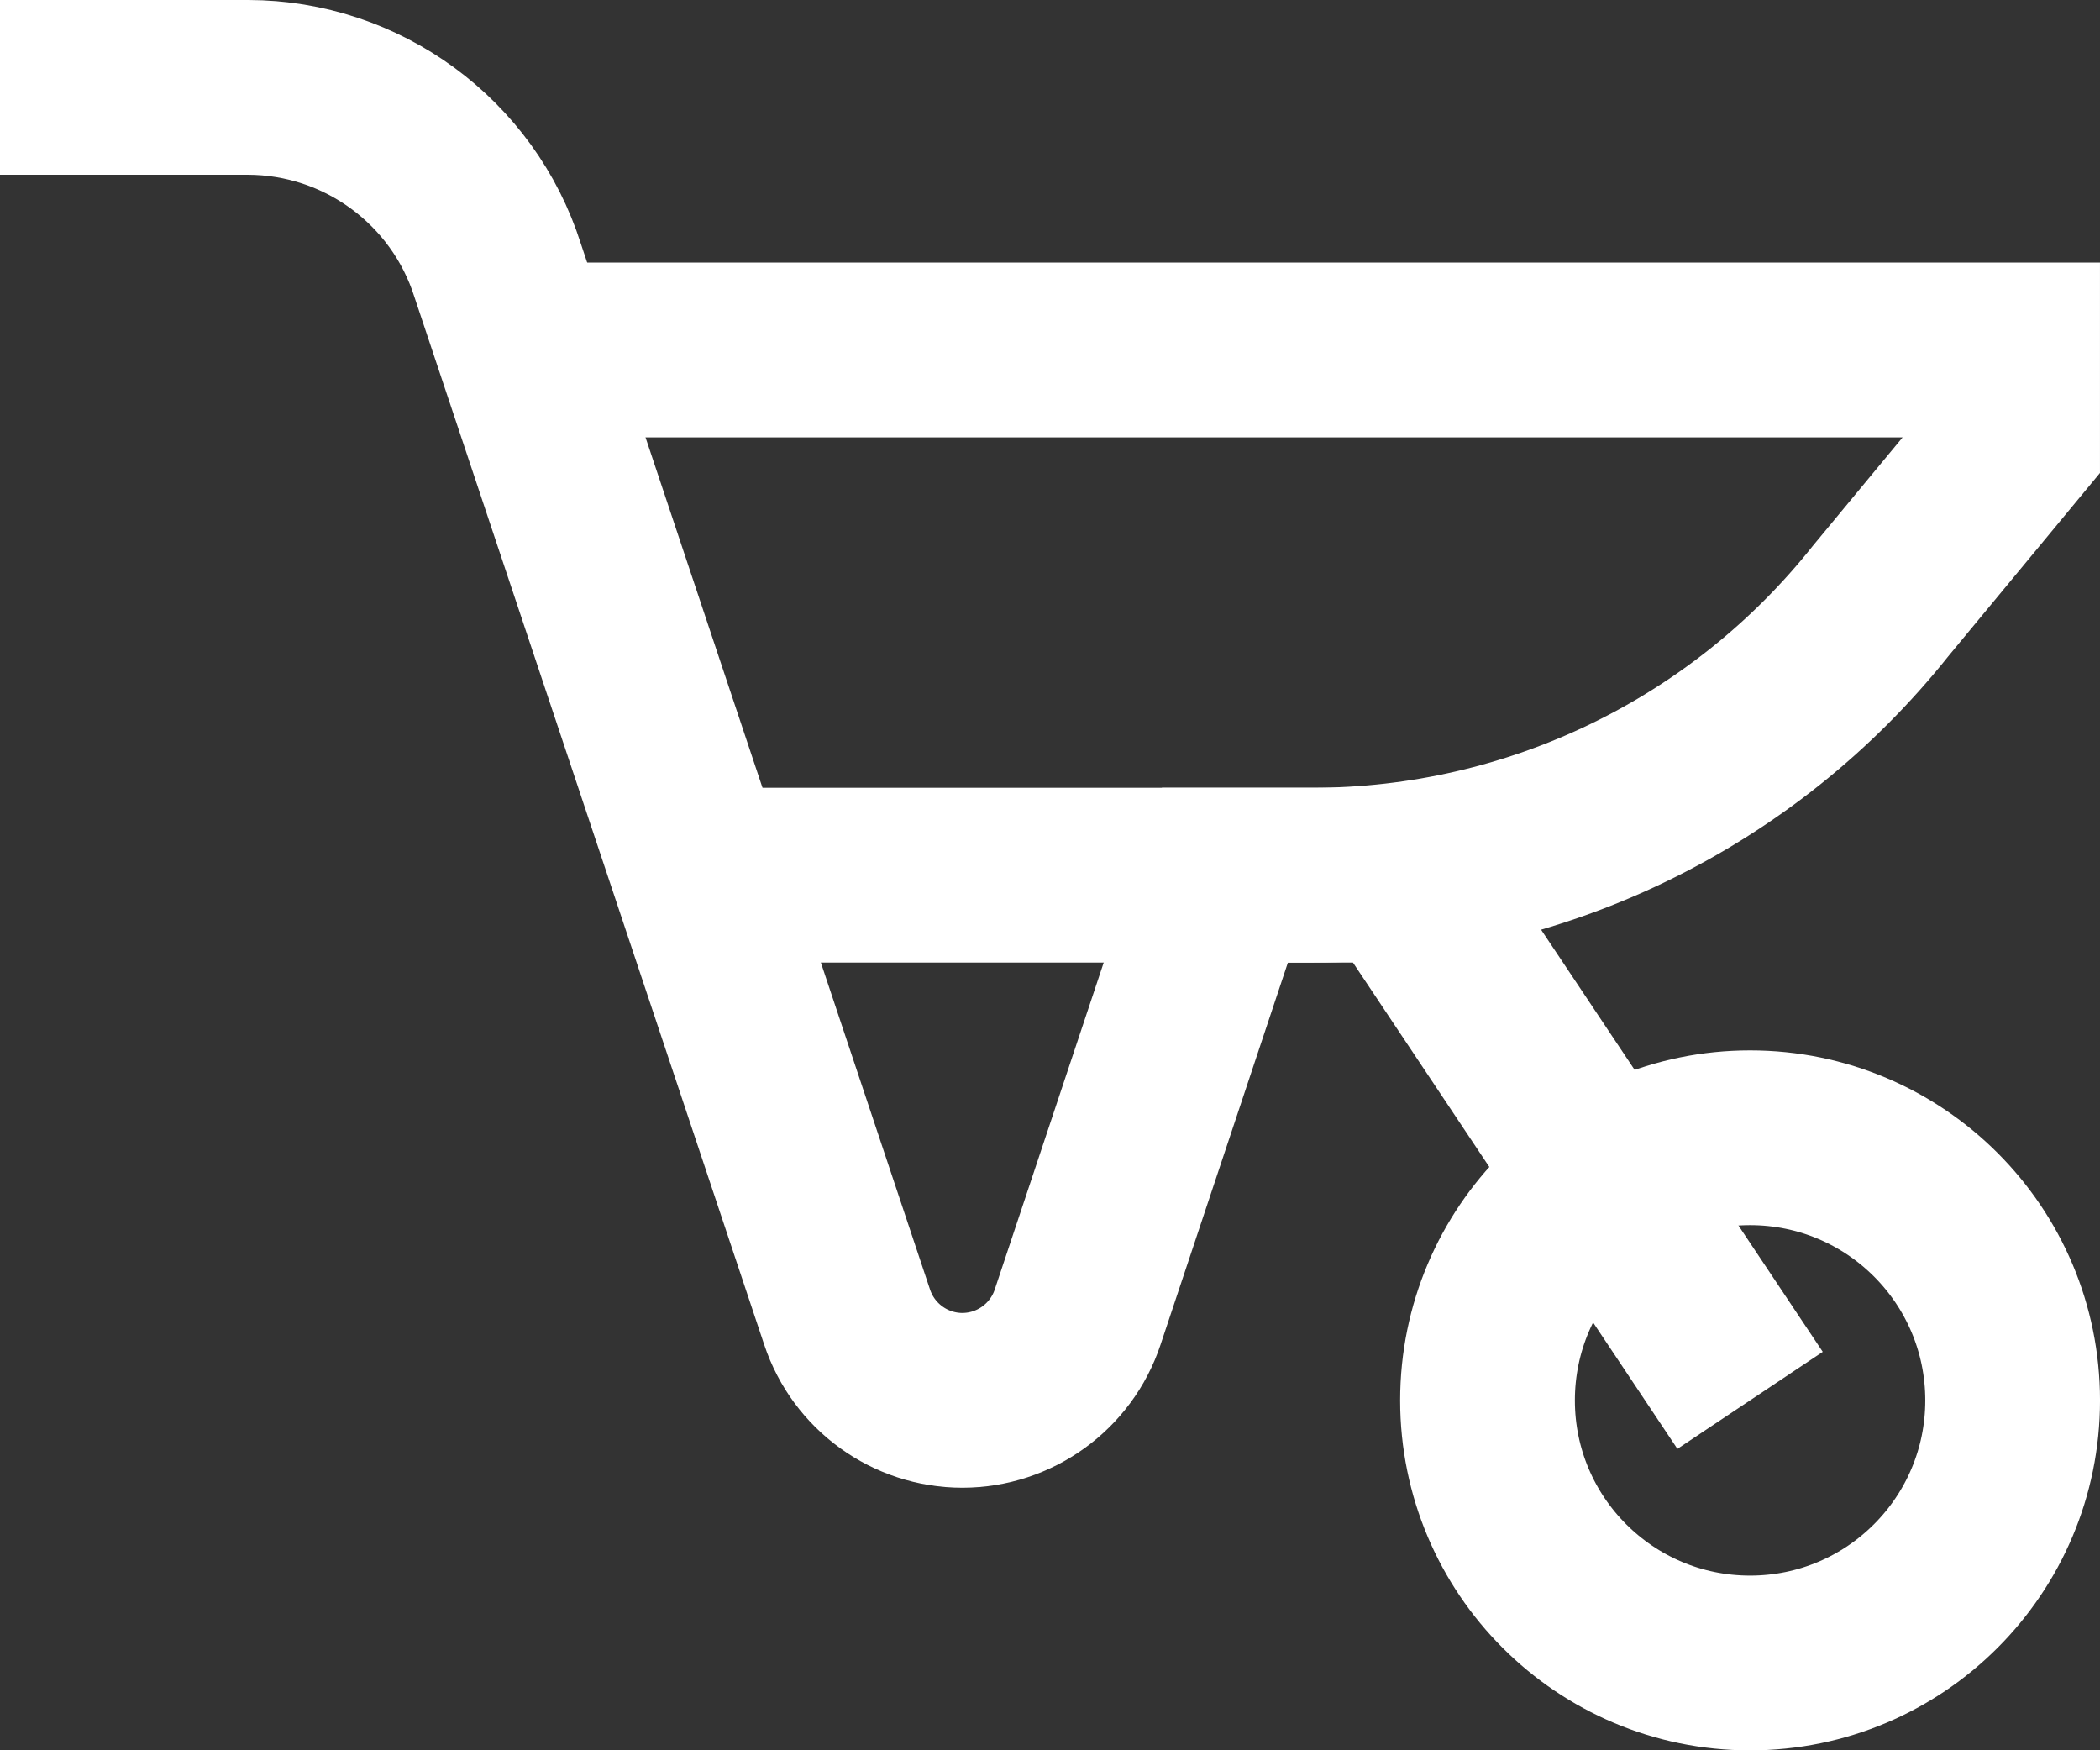 <?xml version="1.0" encoding="UTF-8"?>
<svg id="Layer_1" data-name="Layer 1" xmlns="http://www.w3.org/2000/svg" viewBox="0 0 765.17 637.67">
  <rect x="0" y="0" width="765.17" height="637.67" fill="#333333" stroke="none"/>
  <defs>
    <style>
      .cls-1 {
        fill: none;
        stroke: #fff;
        stroke-miterlimit: 333.33;
        stroke-width: 63.67px;
      }
    </style>
  </defs>
  <path class="cls-1" d="m191.33,127.5h542v33.33l-48,58c-50.17,63.12-126.37,99.94-207,100h-223.33"/>
  <path class="cls-1" d="m0,31.83h90.33c41.6.07,78.39,27.02,91,66.67l127.33,381.33c6.02,18.09,22.93,30.31,42,30.33h0c19.07-.03,35.98-12.24,42-30.33l53.67-161h63.67l127.67,191.33"/>
  <circle class="cls-1" cx="637.67" cy="510.17" r="95.67"/>
</svg>